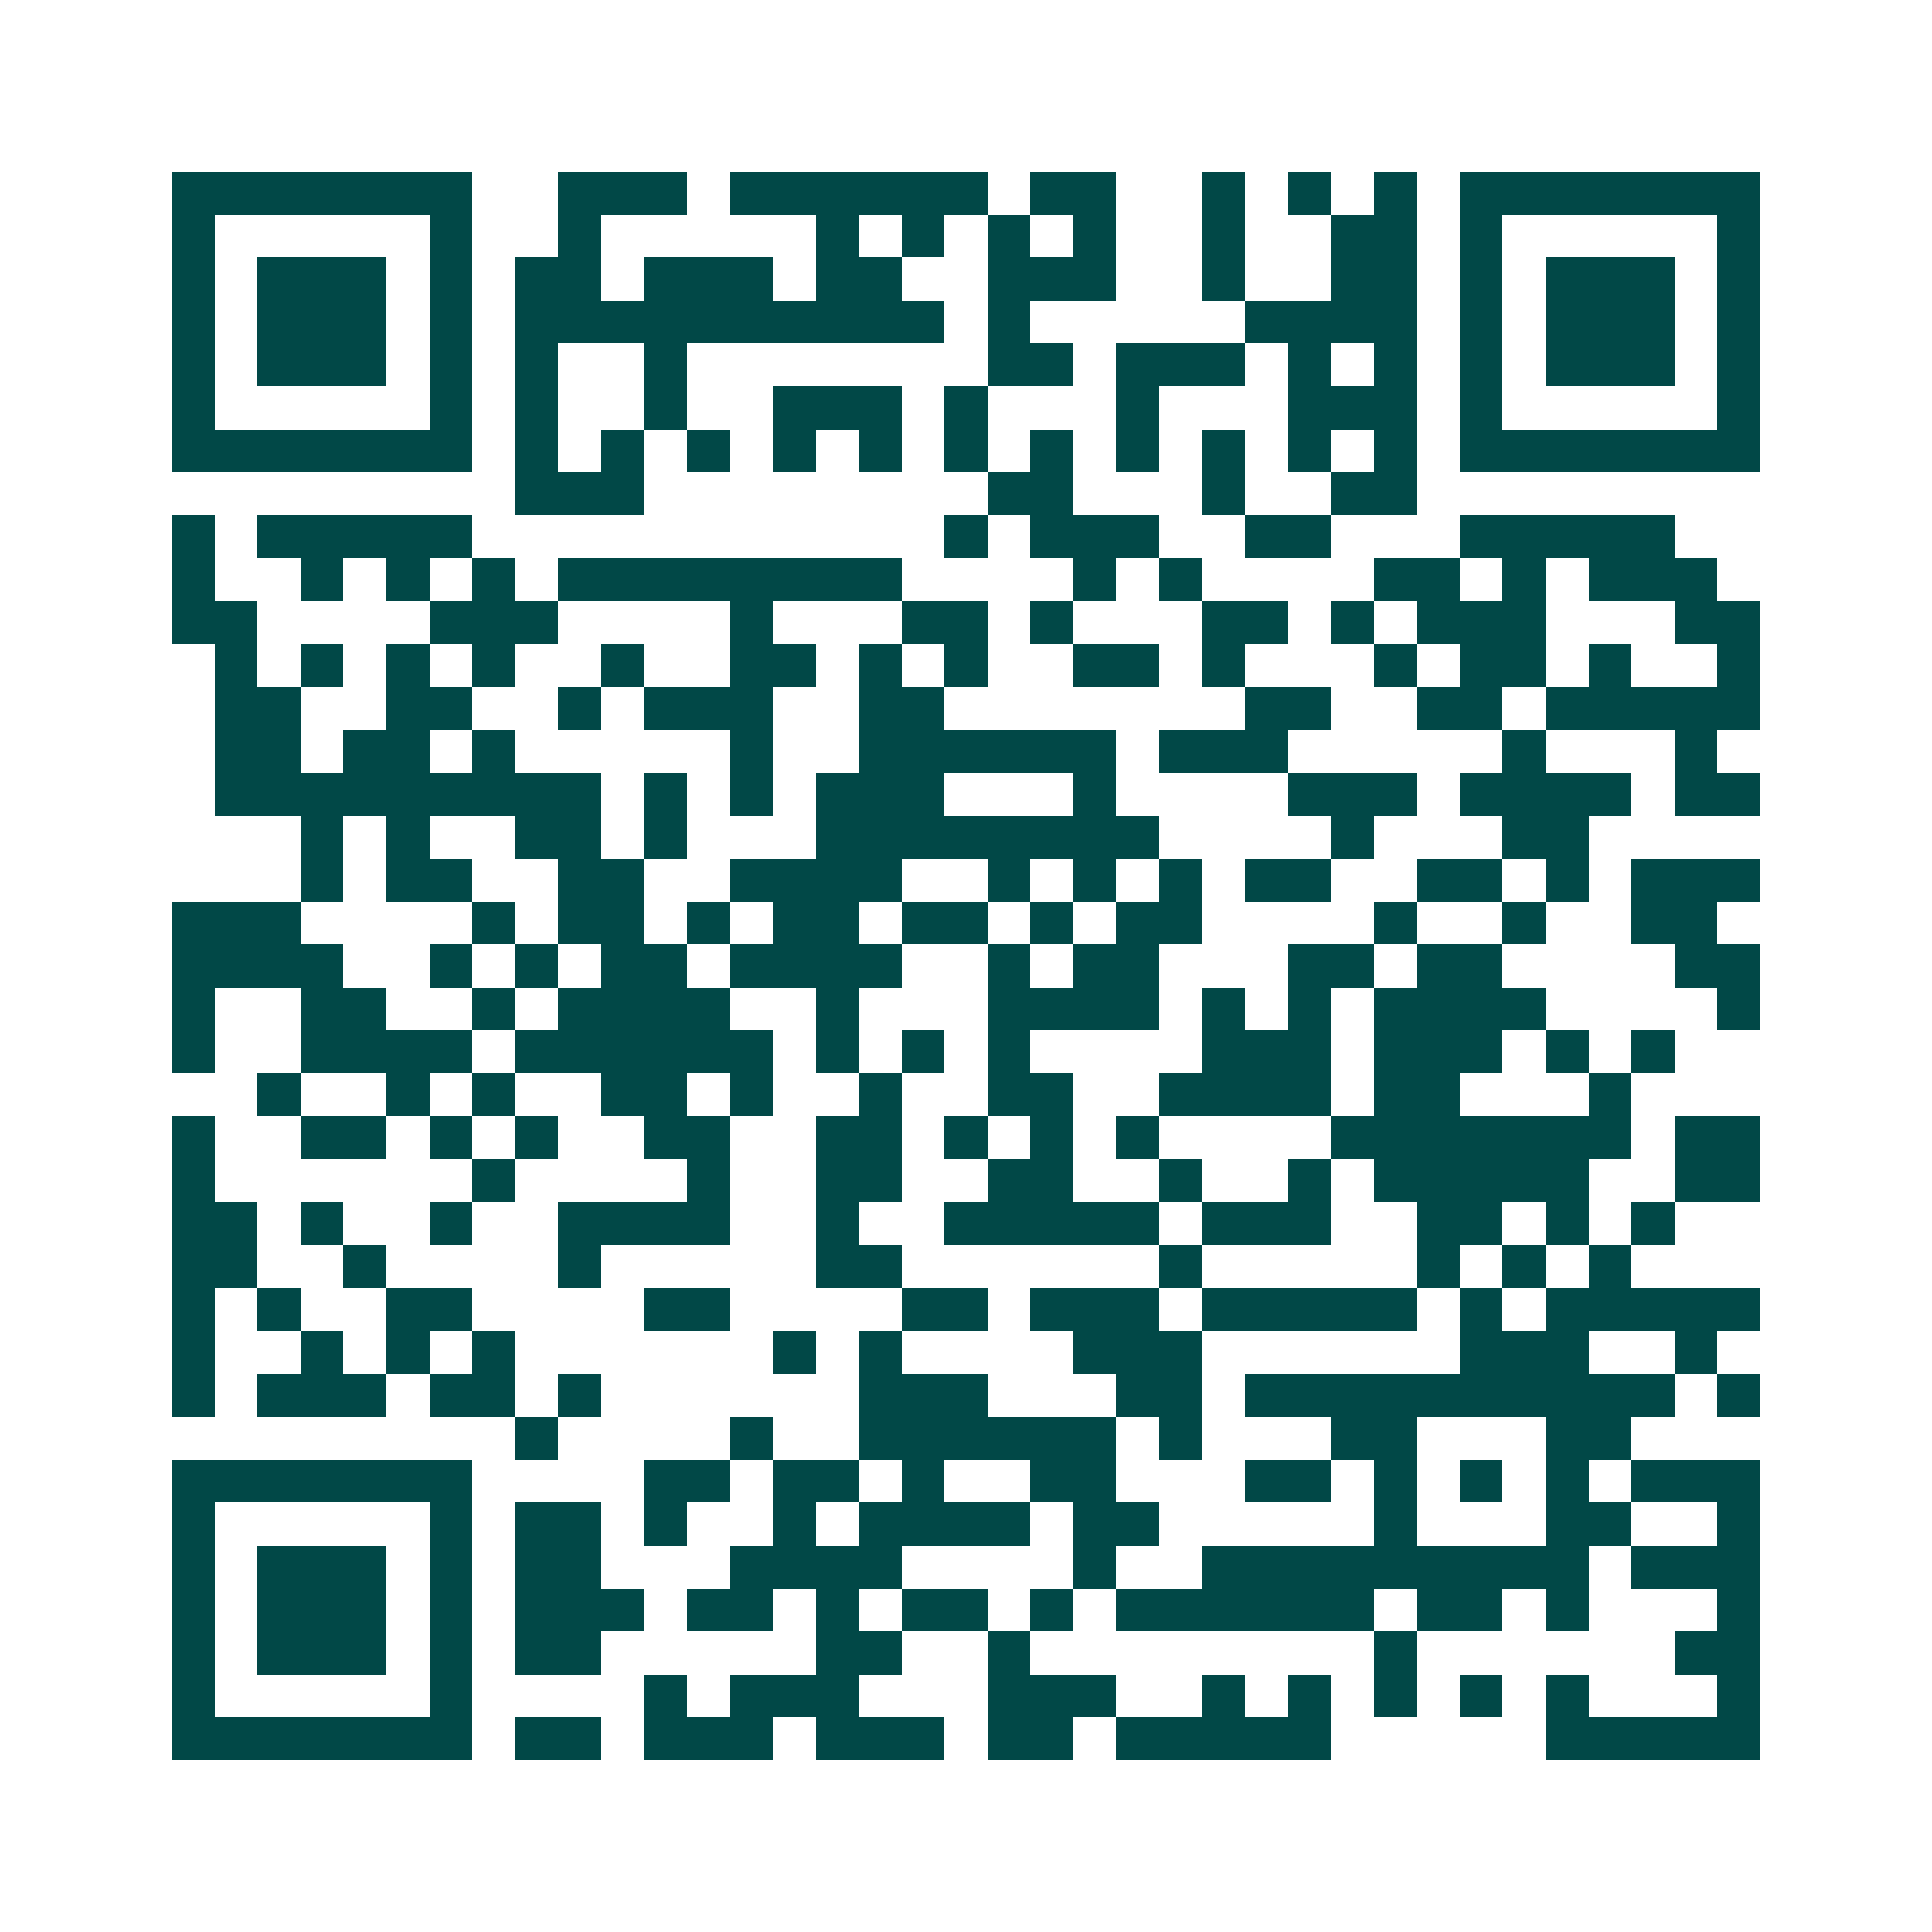 <svg xmlns="http://www.w3.org/2000/svg" width="200" height="200" viewBox="0 0 45 45" shape-rendering="crispEdges"><path fill="#ffffff" d="M0 0h45v45H0z"/><path stroke="#014847" d="M4 4.5h7m2 0h3m1 0h6m1 0h2m2 0h1m1 0h1m1 0h1m1 0h7M4 5.5h1m5 0h1m2 0h1m5 0h1m1 0h1m1 0h1m1 0h1m2 0h1m2 0h2m1 0h1m5 0h1M4 6.5h1m1 0h3m1 0h1m1 0h2m1 0h3m1 0h2m2 0h3m2 0h1m2 0h2m1 0h1m1 0h3m1 0h1M4 7.5h1m1 0h3m1 0h1m1 0h10m1 0h1m5 0h4m1 0h1m1 0h3m1 0h1M4 8.5h1m1 0h3m1 0h1m1 0h1m2 0h1m7 0h2m1 0h3m1 0h1m1 0h1m1 0h1m1 0h3m1 0h1M4 9.5h1m5 0h1m1 0h1m2 0h1m2 0h3m1 0h1m3 0h1m3 0h3m1 0h1m5 0h1M4 10.5h7m1 0h1m1 0h1m1 0h1m1 0h1m1 0h1m1 0h1m1 0h1m1 0h1m1 0h1m1 0h1m1 0h1m1 0h7M12 11.5h3m8 0h2m3 0h1m2 0h2M4 12.5h1m1 0h5m11 0h1m1 0h3m2 0h2m3 0h5M4 13.5h1m2 0h1m1 0h1m1 0h1m1 0h8m4 0h1m1 0h1m4 0h2m1 0h1m1 0h3M4 14.5h2m4 0h3m4 0h1m3 0h2m1 0h1m3 0h2m1 0h1m1 0h3m3 0h2M5 15.5h1m1 0h1m1 0h1m1 0h1m2 0h1m2 0h2m1 0h1m1 0h1m2 0h2m1 0h1m3 0h1m1 0h2m1 0h1m2 0h1M5 16.5h2m2 0h2m2 0h1m1 0h3m2 0h2m7 0h2m2 0h2m1 0h5M5 17.5h2m1 0h2m1 0h1m5 0h1m2 0h6m1 0h3m5 0h1m3 0h1M5 18.5h9m1 0h1m1 0h1m1 0h3m3 0h1m4 0h3m1 0h4m1 0h2M7 19.5h1m1 0h1m2 0h2m1 0h1m3 0h8m4 0h1m3 0h2M7 20.5h1m1 0h2m2 0h2m2 0h4m2 0h1m1 0h1m1 0h1m1 0h2m2 0h2m1 0h1m1 0h3M4 21.5h3m4 0h1m1 0h2m1 0h1m1 0h2m1 0h2m1 0h1m1 0h2m4 0h1m2 0h1m2 0h2M4 22.5h4m2 0h1m1 0h1m1 0h2m1 0h4m2 0h1m1 0h2m3 0h2m1 0h2m4 0h2M4 23.5h1m2 0h2m2 0h1m1 0h4m2 0h1m3 0h4m1 0h1m1 0h1m1 0h4m4 0h1M4 24.5h1m2 0h4m1 0h6m1 0h1m1 0h1m1 0h1m4 0h3m1 0h3m1 0h1m1 0h1M6 25.5h1m2 0h1m1 0h1m2 0h2m1 0h1m2 0h1m2 0h2m2 0h4m1 0h2m3 0h1M4 26.5h1m2 0h2m1 0h1m1 0h1m2 0h2m2 0h2m1 0h1m1 0h1m1 0h1m4 0h7m1 0h2M4 27.5h1m6 0h1m4 0h1m2 0h2m2 0h2m2 0h1m2 0h1m1 0h5m2 0h2M4 28.5h2m1 0h1m2 0h1m2 0h4m2 0h1m2 0h5m1 0h3m2 0h2m1 0h1m1 0h1M4 29.5h2m2 0h1m4 0h1m5 0h2m6 0h1m5 0h1m1 0h1m1 0h1M4 30.5h1m1 0h1m2 0h2m4 0h2m4 0h2m1 0h3m1 0h5m1 0h1m1 0h5M4 31.5h1m2 0h1m1 0h1m1 0h1m6 0h1m1 0h1m4 0h3m6 0h3m2 0h1M4 32.5h1m1 0h3m1 0h2m1 0h1m6 0h3m3 0h2m1 0h10m1 0h1M12 33.5h1m4 0h1m2 0h6m1 0h1m3 0h2m3 0h2M4 34.5h7m4 0h2m1 0h2m1 0h1m2 0h2m3 0h2m1 0h1m1 0h1m1 0h1m1 0h3M4 35.5h1m5 0h1m1 0h2m1 0h1m2 0h1m1 0h4m1 0h2m5 0h1m3 0h2m2 0h1M4 36.5h1m1 0h3m1 0h1m1 0h2m3 0h4m4 0h1m2 0h9m1 0h3M4 37.5h1m1 0h3m1 0h1m1 0h3m1 0h2m1 0h1m1 0h2m1 0h1m1 0h6m1 0h2m1 0h1m3 0h1M4 38.5h1m1 0h3m1 0h1m1 0h2m5 0h2m2 0h1m8 0h1m6 0h2M4 39.5h1m5 0h1m4 0h1m1 0h3m3 0h3m2 0h1m1 0h1m1 0h1m1 0h1m1 0h1m3 0h1M4 40.5h7m1 0h2m1 0h3m1 0h3m1 0h2m1 0h5m5 0h5"/></svg>
